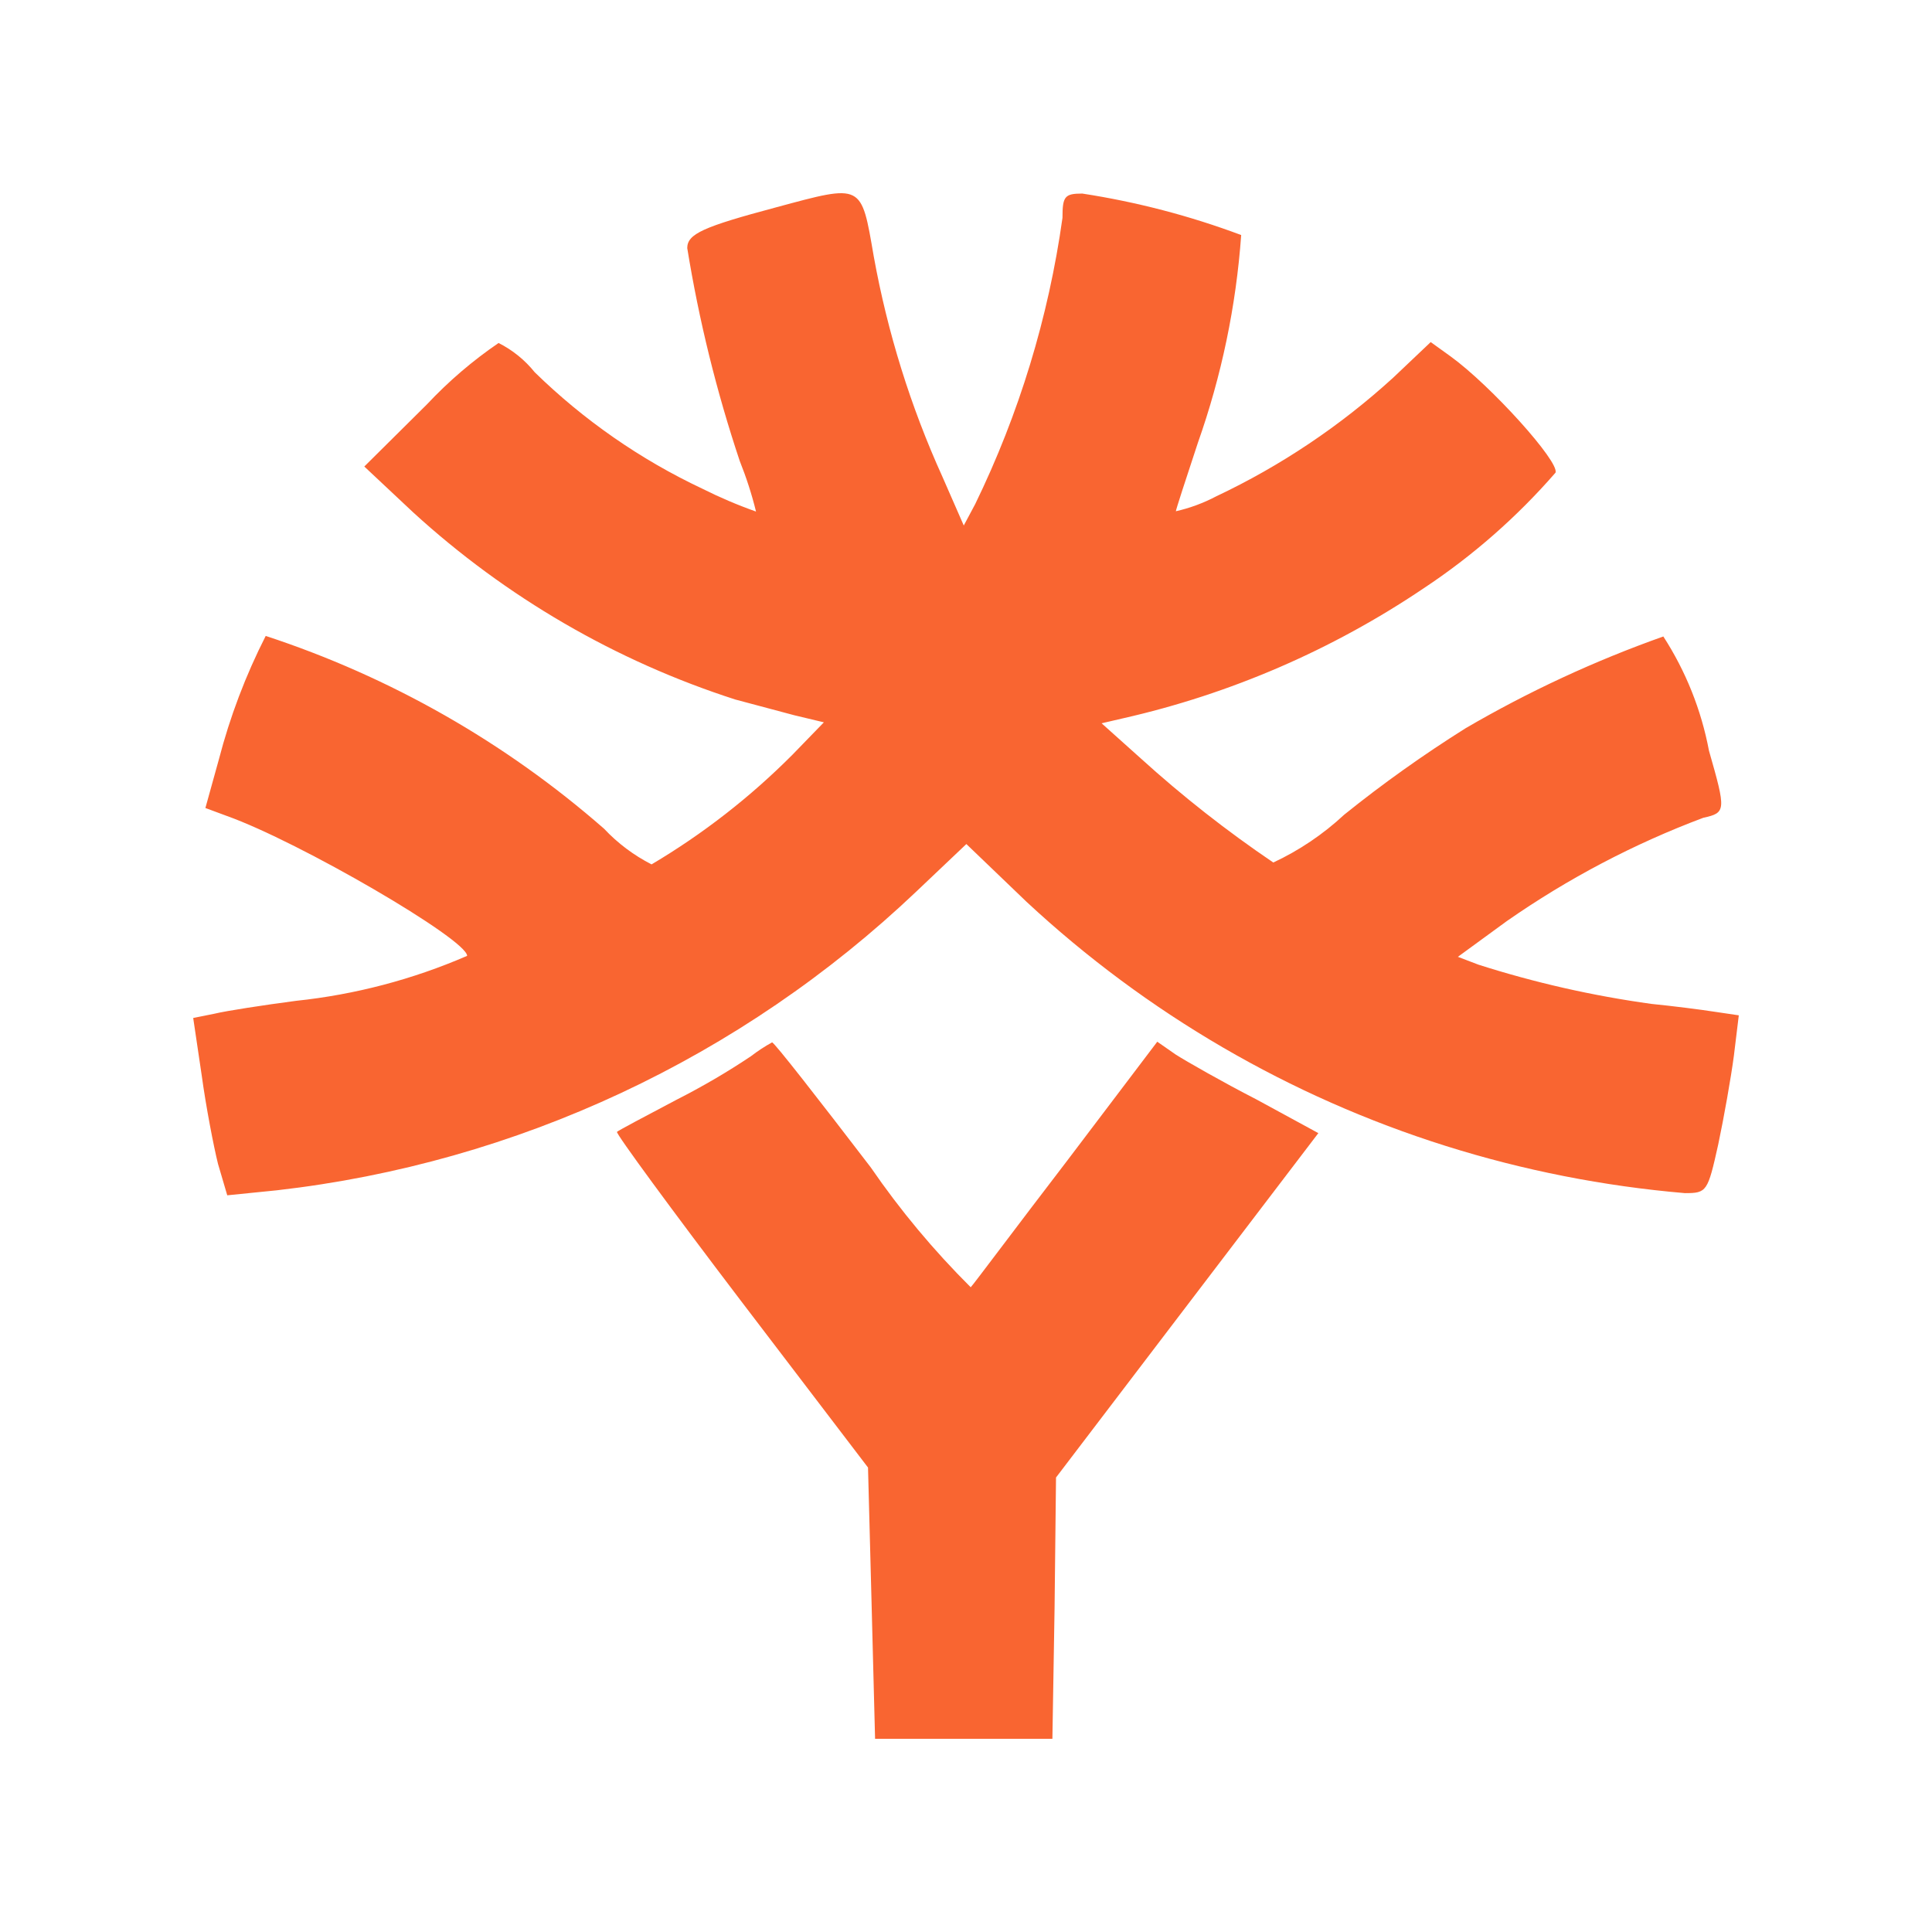 <svg width="32" height="32" viewBox="0 0 32 32" fill="none" xmlns="http://www.w3.org/2000/svg">
<path d="M12.852 3.435C11.654 3.755 11.383 3.873 11.383 4.109C11.577 5.306 11.868 6.485 12.252 7.634C12.361 7.907 12.452 8.187 12.522 8.473C12.217 8.365 11.919 8.238 11.63 8.093C10.606 7.61 9.669 6.959 8.857 6.166C8.694 5.963 8.49 5.798 8.258 5.681C7.827 5.975 7.429 6.316 7.072 6.697L6.034 7.727L6.844 8.487C8.381 9.892 10.2 10.949 12.178 11.586C12.448 11.657 12.894 11.776 13.153 11.846L13.646 11.964L13.13 12.496C12.43 13.2 11.644 13.812 10.792 14.317C10.498 14.167 10.231 13.967 10.005 13.726C8.368 12.294 6.462 11.209 4.401 10.533C4.069 11.185 3.809 11.871 3.625 12.579L3.402 13.383L3.755 13.514C4.952 13.94 7.737 15.56 7.737 15.832C6.835 16.223 5.88 16.474 4.903 16.577C4.363 16.648 3.752 16.742 3.553 16.79L3.2 16.861L3.341 17.812C3.412 18.332 3.54 18.994 3.611 19.278L3.764 19.798L4.587 19.715C8.559 19.262 12.277 17.524 15.183 14.761L16.006 13.98L17.004 14.938C18.993 16.787 21.364 18.168 23.948 18.981C25.235 19.386 26.563 19.647 27.907 19.762C28.271 19.762 28.285 19.738 28.459 18.957C28.554 18.509 28.671 17.846 28.718 17.491L28.8 16.817L28.401 16.758C28.178 16.723 27.707 16.663 27.355 16.628C26.383 16.494 25.424 16.277 24.488 15.978L24.147 15.848L24.958 15.256C25.968 14.552 27.061 13.977 28.212 13.545C28.59 13.462 28.59 13.427 28.306 12.434C28.179 11.76 27.922 11.117 27.55 10.542C26.413 10.945 25.316 11.454 24.273 12.063C23.576 12.501 22.905 12.978 22.264 13.494C21.916 13.818 21.52 14.085 21.09 14.286C20.318 13.763 19.583 13.186 18.892 12.559L18.246 11.98L18.599 11.898C20.377 11.495 22.065 10.765 23.579 9.745C24.39 9.208 25.125 8.564 25.764 7.829C25.835 7.652 24.695 6.387 24.025 5.902L23.697 5.666L23.074 6.257C22.2 7.054 21.213 7.716 20.146 8.22C19.934 8.332 19.709 8.415 19.476 8.468C19.476 8.445 19.641 7.936 19.841 7.333C20.233 6.224 20.474 5.067 20.558 3.893C19.706 3.574 18.824 3.344 17.926 3.206C17.633 3.206 17.598 3.254 17.598 3.608C17.367 5.256 16.879 6.856 16.152 8.35L15.963 8.704L15.611 7.9C15.082 6.734 14.7 5.507 14.472 4.246C14.262 3.032 14.297 3.045 12.852 3.435Z" fill="#F96531"/>
<path d="M12.44 17.493C12.043 17.759 11.631 17.999 11.206 18.215C10.69 18.487 10.243 18.724 10.219 18.747C10.196 18.771 11.124 20.037 12.275 21.55L14.377 24.307L14.436 26.553L14.494 28.8H17.431L17.467 26.636L17.491 24.472L19.663 21.62L21.836 18.768L20.814 18.212C20.238 17.916 19.64 17.573 19.474 17.467L19.168 17.254L17.664 19.24C16.83 20.327 16.126 21.273 16.078 21.321C15.466 20.712 14.911 20.047 14.422 19.335C13.553 18.2 12.824 17.265 12.788 17.265C12.666 17.332 12.55 17.408 12.44 17.493Z" fill="#F96531"/>
</svg>
